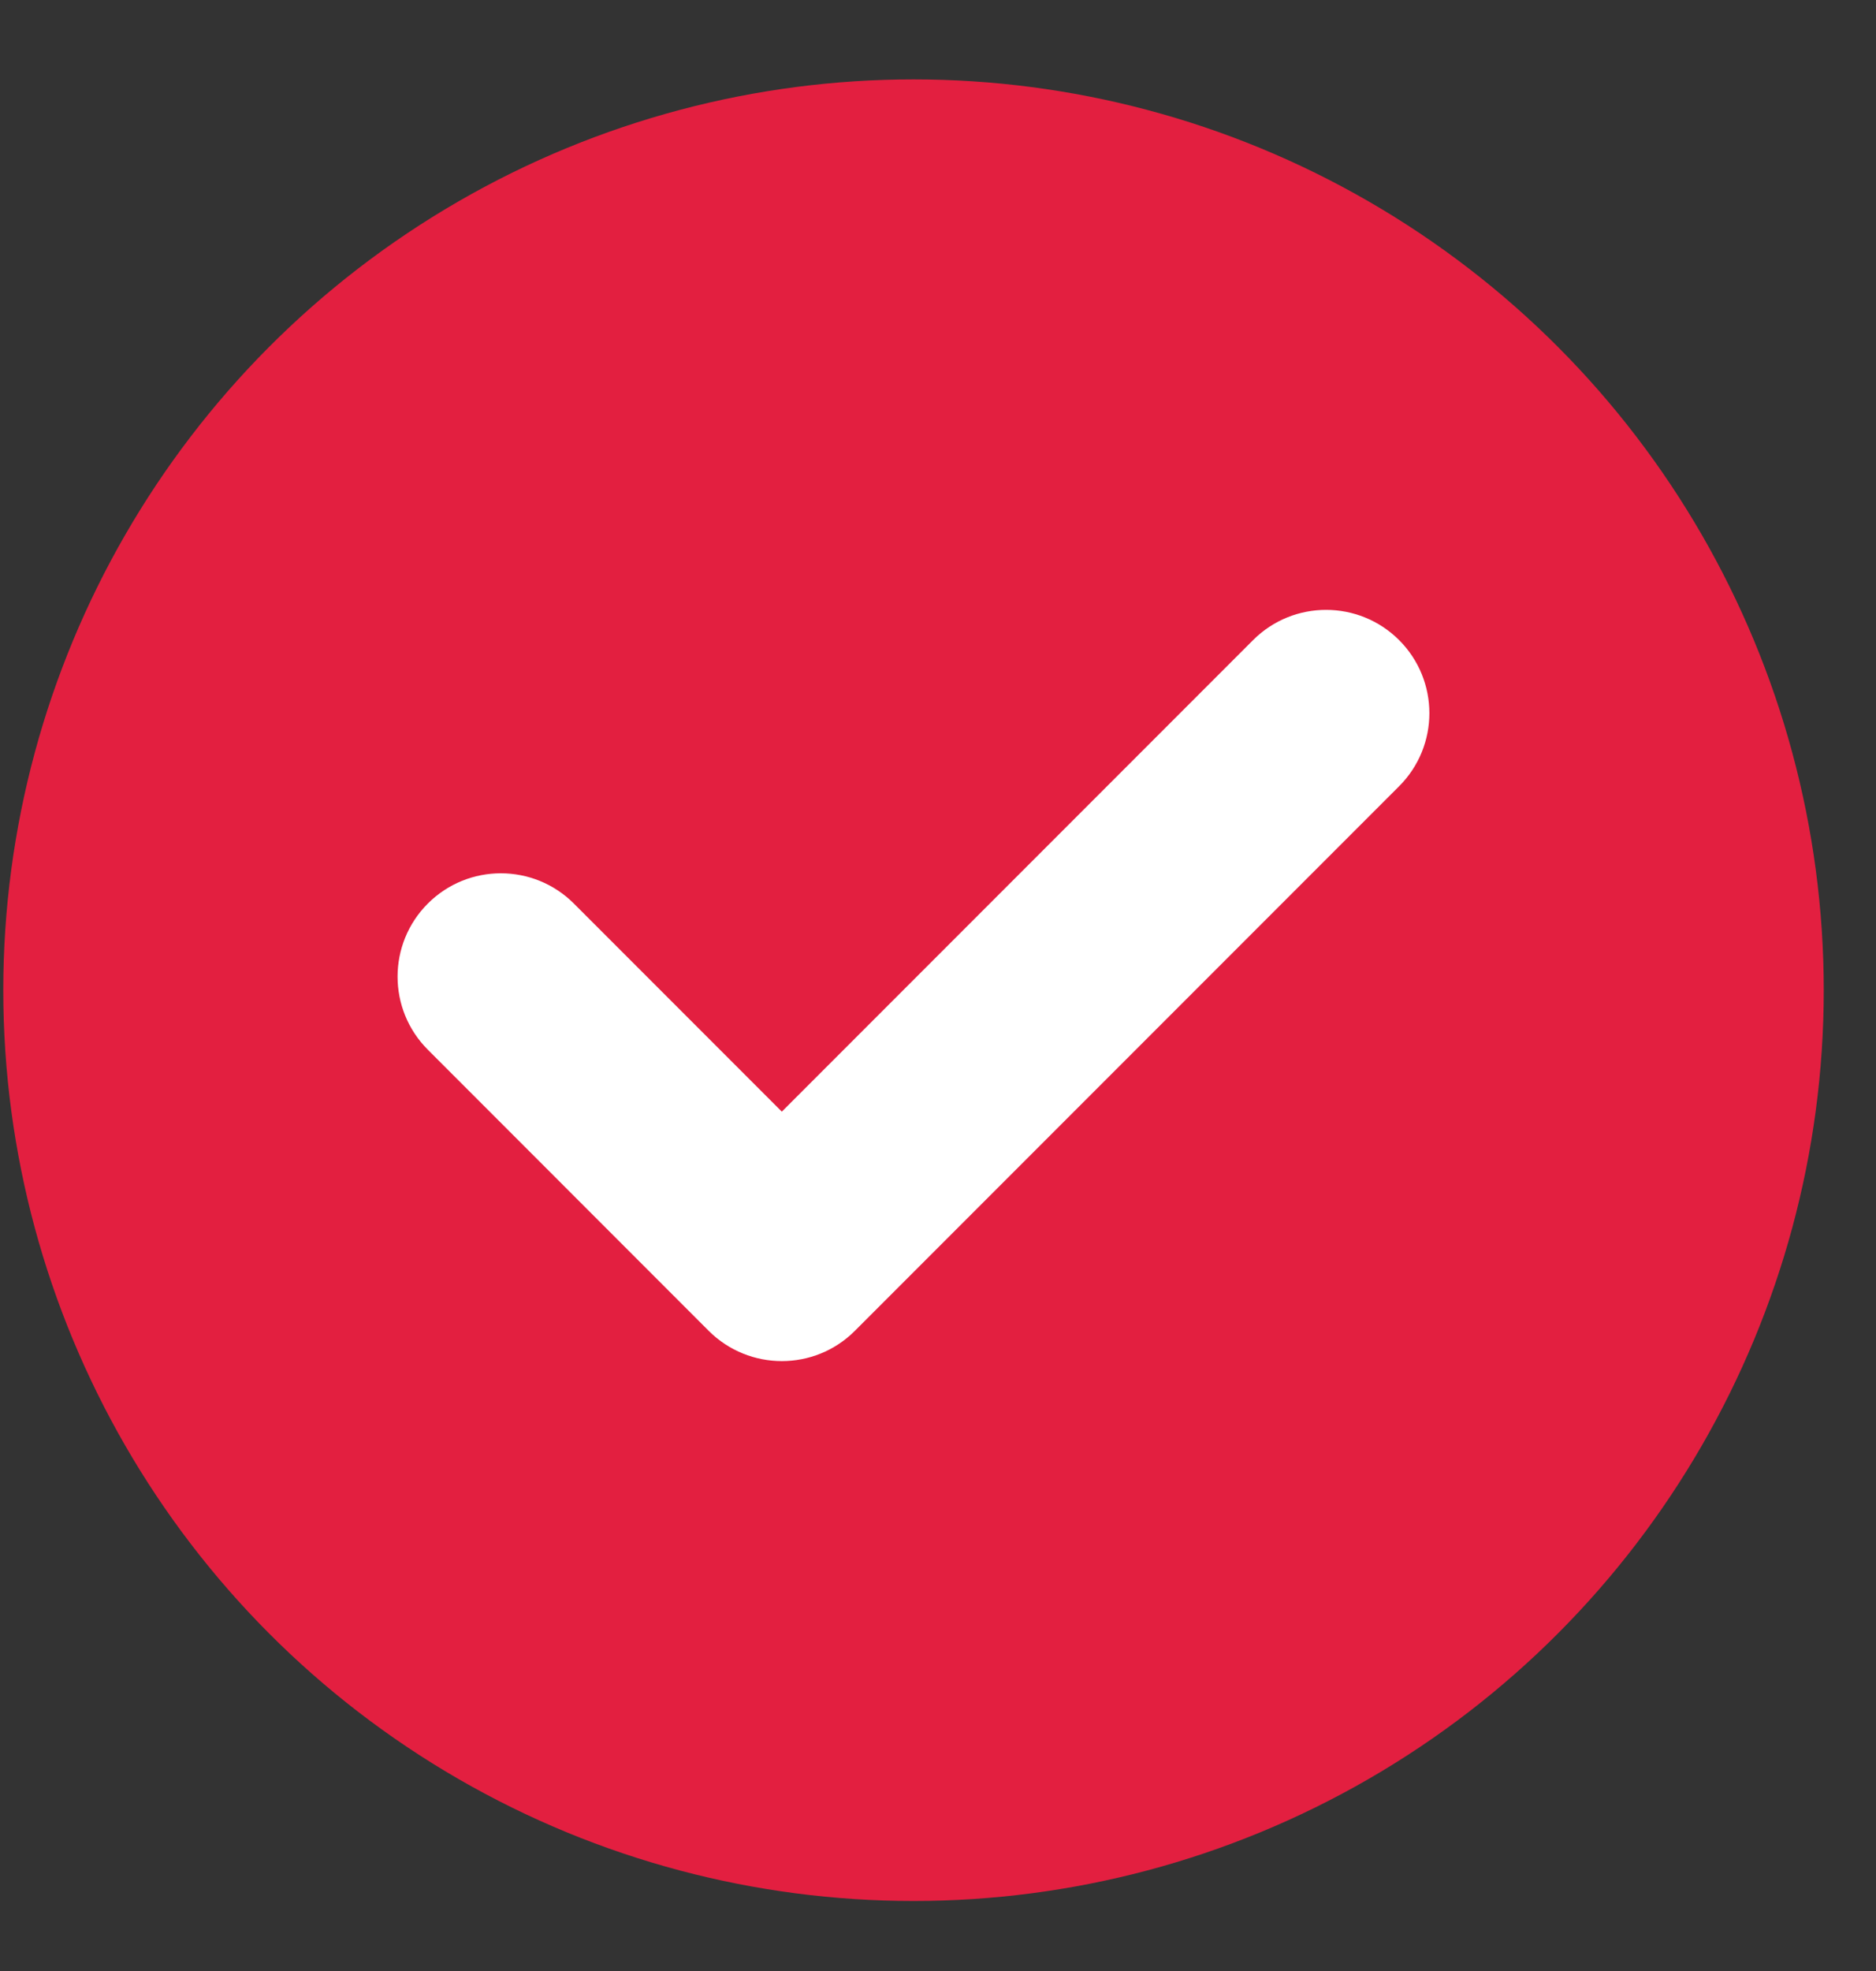 <?xml version="1.0" encoding="UTF-8"?> <svg xmlns="http://www.w3.org/2000/svg" width="20" height="21" viewBox="0 0 20 21" fill="none"><rect x="0" y="0" width="20" height="21" fill="#333333" stroke="none"/> <circle cx="9.739" cy="10.55" r="9.704" fill="#E31F40"></circle> <g clip-path="url(#clip0_29_2)"> <path d="M14.916 8.377L9.113 14.18C8.684 14.609 7.987 14.609 7.556 14.18L4.561 11.184C4.131 10.754 4.131 10.057 4.561 9.627C4.991 9.197 5.688 9.197 6.118 9.627L8.335 11.844L13.359 6.82C13.789 6.39 14.486 6.391 14.916 6.82C15.346 7.25 15.346 7.947 14.916 8.377Z" fill="white"></path> </g> <defs> <clipPath id="clip0_29_2"> <rect width="11" height="11" fill="white" transform="translate(4.239 5)"></rect> </clipPath> </defs> </svg> 